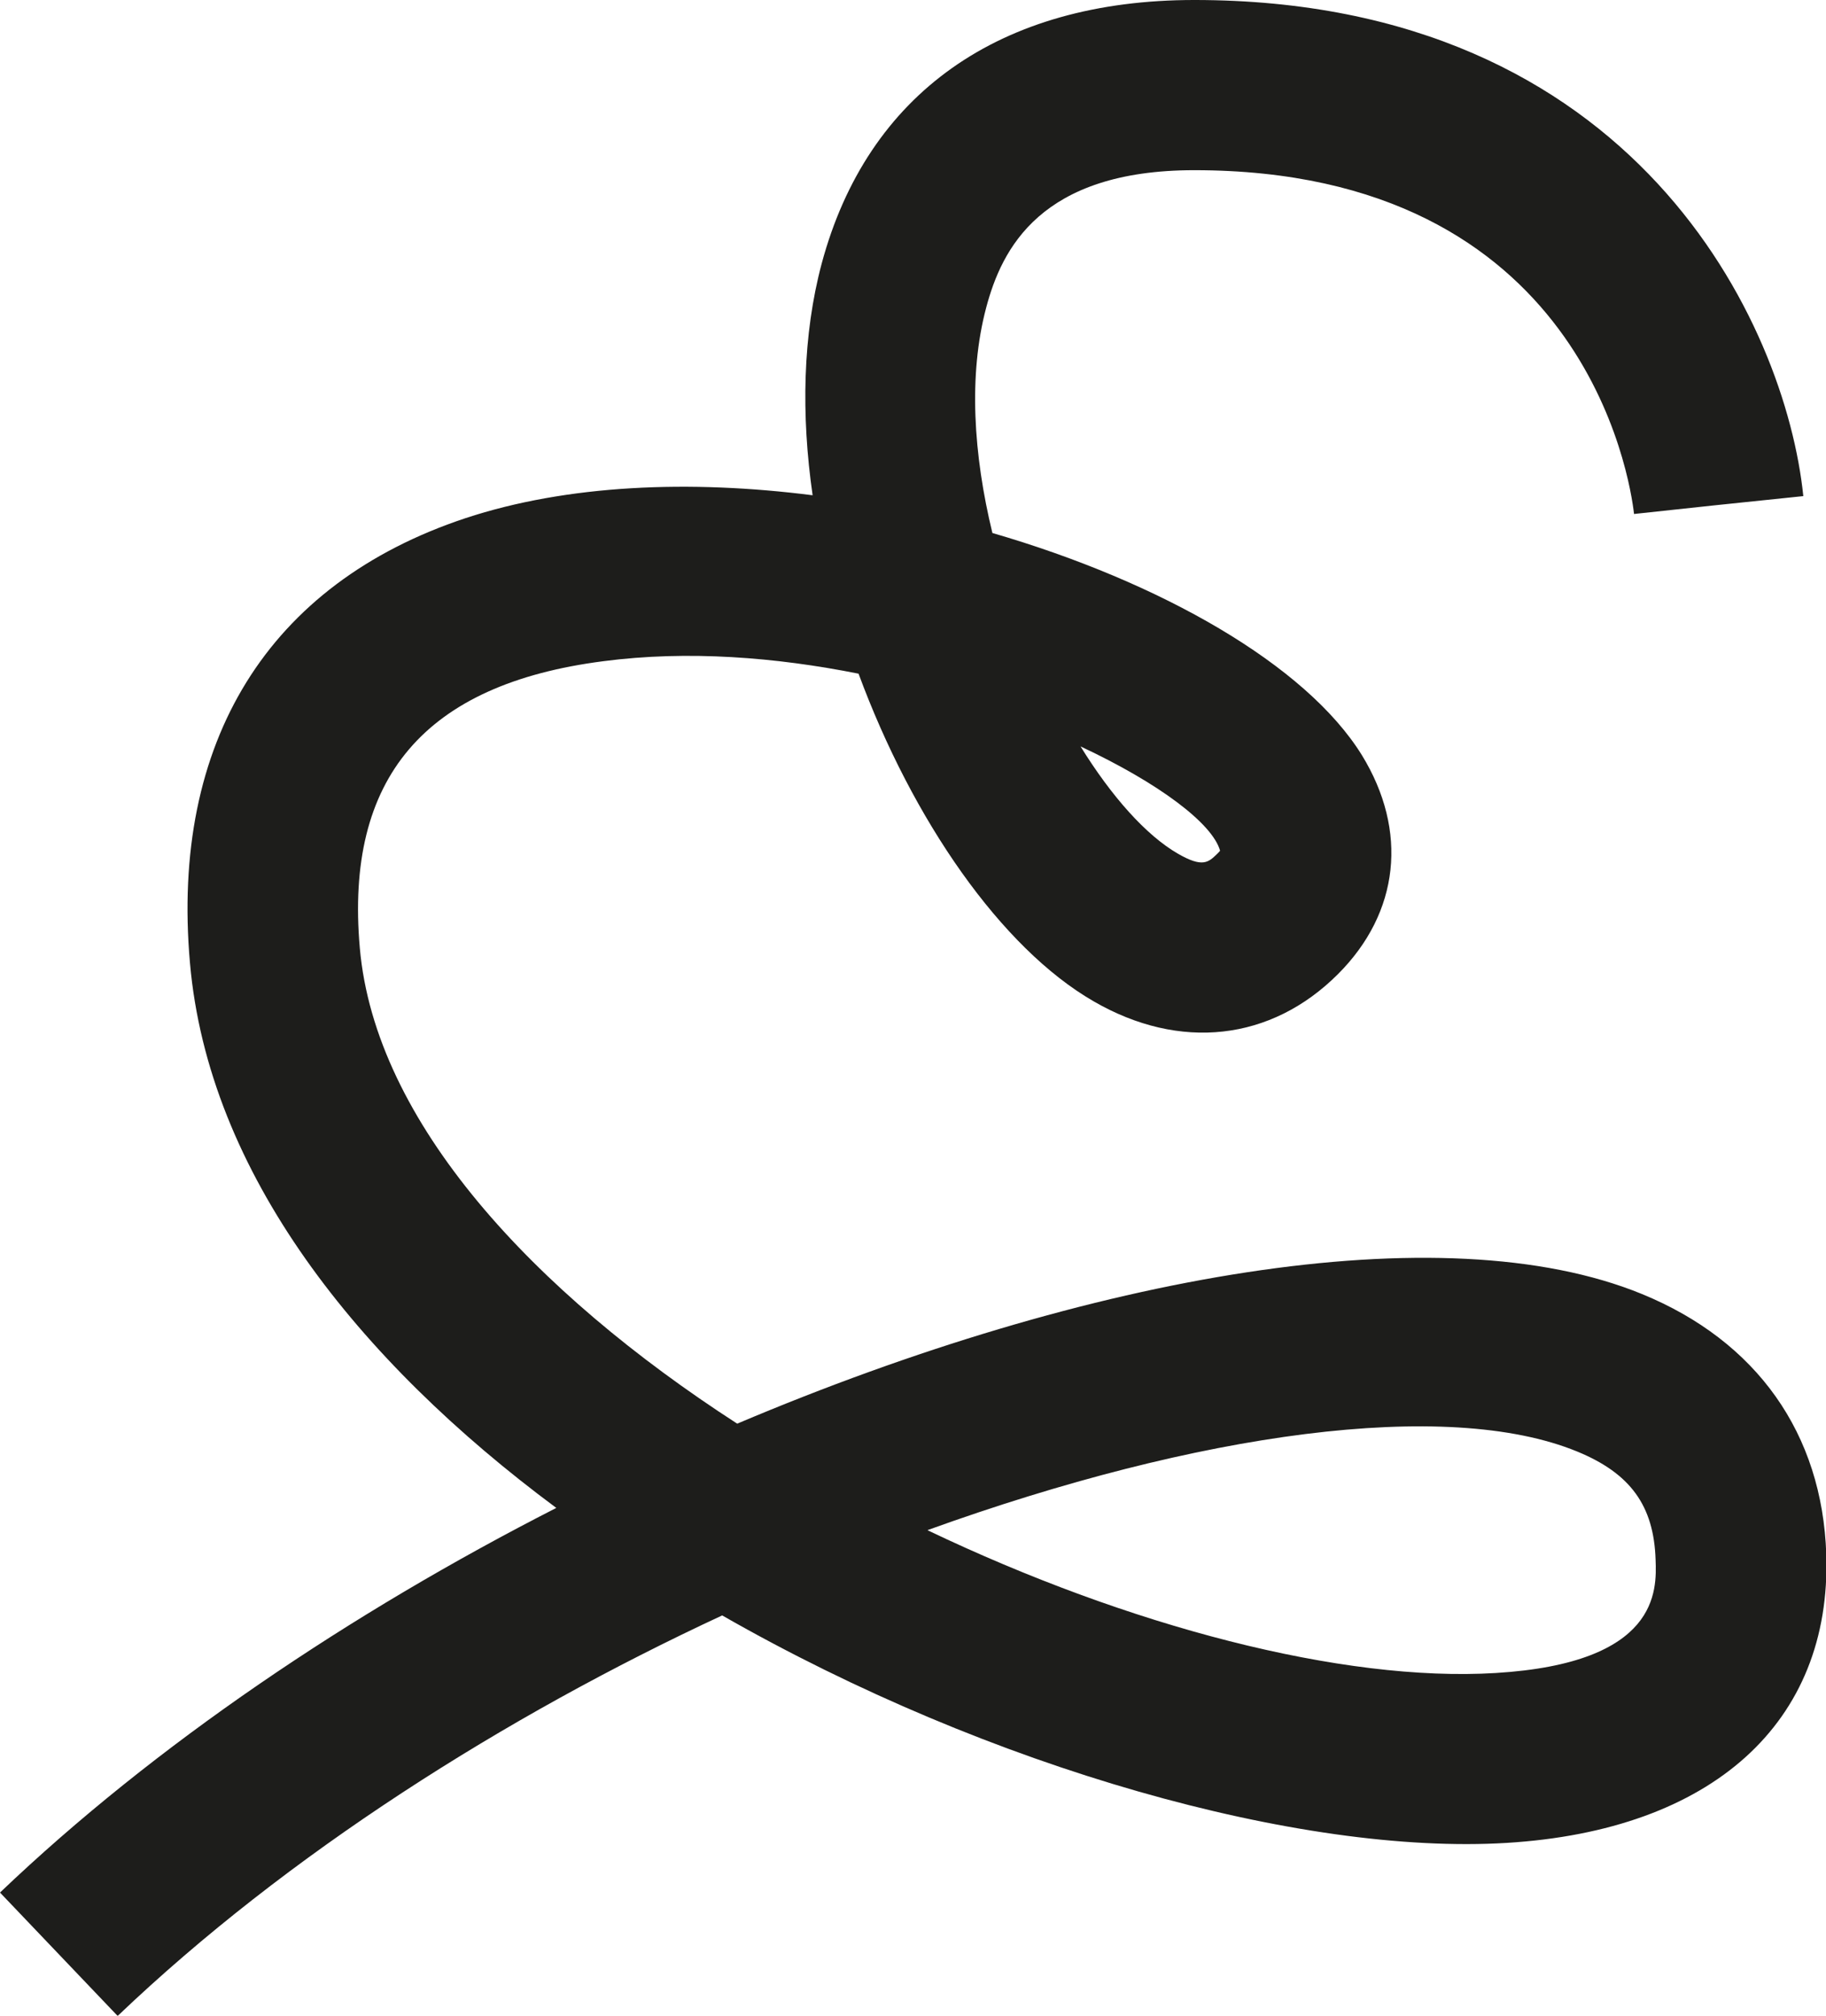 <svg xmlns="http://www.w3.org/2000/svg" id="Capa_2" data-name="Capa 2" viewBox="0 0 64.4 71.06"><defs><style>      .cls-1 {        fill: #1d1d1b;      }    </style></defs><g id="Capa_1-2" data-name="Capa 1"><path class="cls-1" d="m4.14,71.06l-4.14-4.34c5.46-5.21,12.37-9.86,19.62-13.56-7.01-5.2-12.27-11.81-12.92-19.21-.69-7.8,2.76-13.37,9.71-15.68,3.6-1.19,7.93-1.36,12.25-.81-.41-2.84-.35-5.66.32-8.17,1.61-5.99,6.27-9.29,13.14-9.29,15.57,0,20.86,11.44,21.48,17.49l-5.97.62,2.98-.31-2.98.32c-.14-1.24-1.79-12.12-15.51-12.12-5.42,0-6.79,2.77-7.34,4.85-.63,2.37-.45,5.18.22,7.94,5.95,1.73,11.06,4.65,13.03,7.83,1.64,2.67,1.33,5.55-.84,7.72-2.36,2.36-5.58,2.72-8.62.96-3.26-1.88-6.38-6.38-8.29-11.55-2.91-.58-6.02-.83-9-.44-6.31.81-9.12,4.12-8.59,10.11.54,6.14,6.13,12.13,13.31,16.77,12.43-5.26,24.88-7.45,31.91-4.57,4.05,1.66,6.36,4.92,6.5,9.18.19,5.93-4.02,9.73-11.28,10.17-7.23.44-18.2-2.61-27.66-8.02-7.68,3.57-15.33,8.41-21.31,14.11Zm28.58-17.11c7.08,3.38,14.62,5.36,20.03,5.03,5.76-.35,5.68-2.9,5.64-3.99-.06-1.91-.89-3.05-2.77-3.82-4.59-1.88-13.34-.68-22.9,2.77Zm5.38-27.65c1.1,1.78,2.32,3.15,3.45,3.8.87.5,1.07.3,1.38,0,.05-.05.08-.08.1-.11-.27-.96-2.15-2.38-4.93-3.68Z"></path></g></svg>
